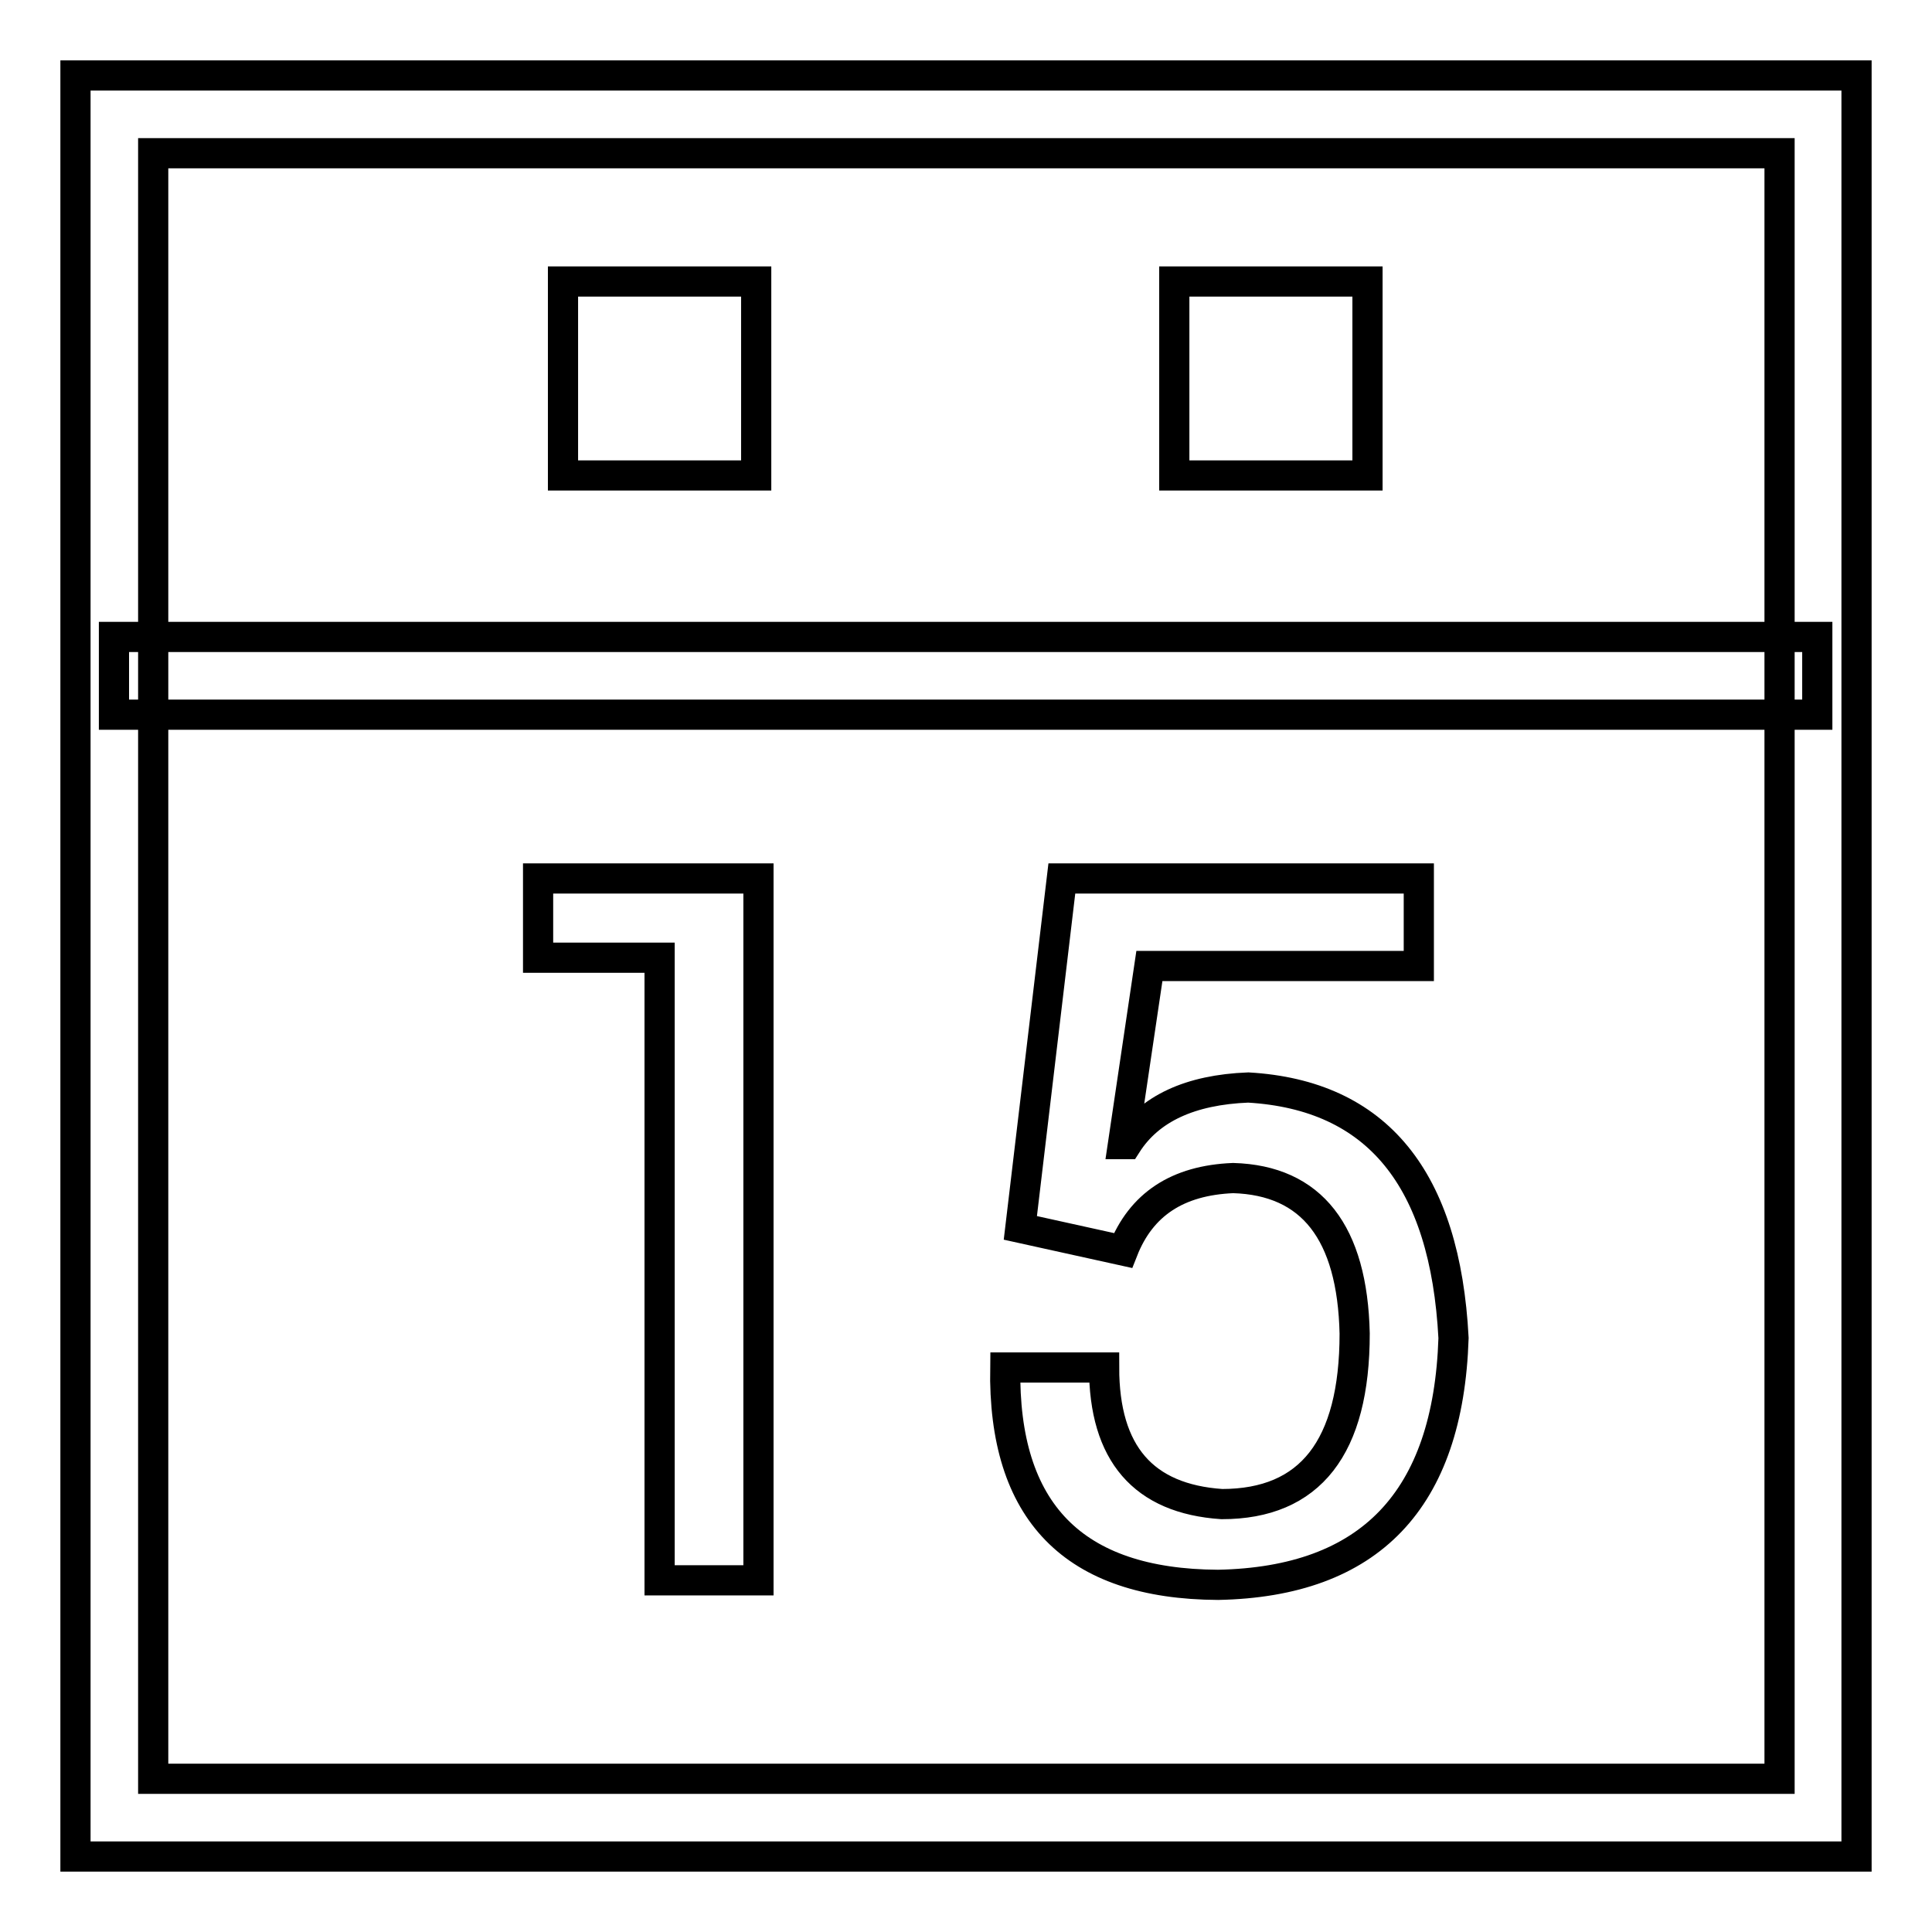 <?xml version="1.0" encoding="utf-8"?>
<!-- Svg Vector Icons : http://www.onlinewebfonts.com/icon -->
<!DOCTYPE svg PUBLIC "-//W3C//DTD SVG 1.1//EN" "http://www.w3.org/Graphics/SVG/1.1/DTD/svg11.dtd">
<svg version="1.1" xmlns="http://www.w3.org/2000/svg" xmlns:xlink="http://www.w3.org/1999/xlink" x="0px" y="0px" viewBox="0 0 256 256" enable-background="new 0 0 256 256" xml:space="preserve">
<g> <path stroke-width="4" fill-opacity="0" stroke="#000000"  d="M246,246H10V10h236V246z M20.3,235.7h215.5V20.3H20.3V235.7z M15.1,84.4h225.7v10.3H15.1V84.4z M74.6,37.3 h25.6v25.7H74.6V37.3z M155.6,37.3h25.6v25.7h-25.6V37.3z M71.3,116.4h29.2v93H87.4v-82.5H71.3V116.4z M133.2,181.2h13.1 c0,11.4,5.2,17.4,15.6,18.1c11.7,0,17.6-7.5,17.6-22.6c-0.3-13.4-5.7-20.3-16.1-20.6c-7.4,0.3-12.2,3.5-14.6,9.6l-13.6-3l5.5-46.3 H188v11.6h-35.7l-3.5,23.6h0.5c3-4.7,8.4-7.2,16.1-7.5c17.1,1,26.1,12.1,27.2,33.2c-0.7,21.5-11.1,32.3-31.2,32.7 C142.2,209.9,132.9,200.3,133.2,181.2z"/></g>
</svg>